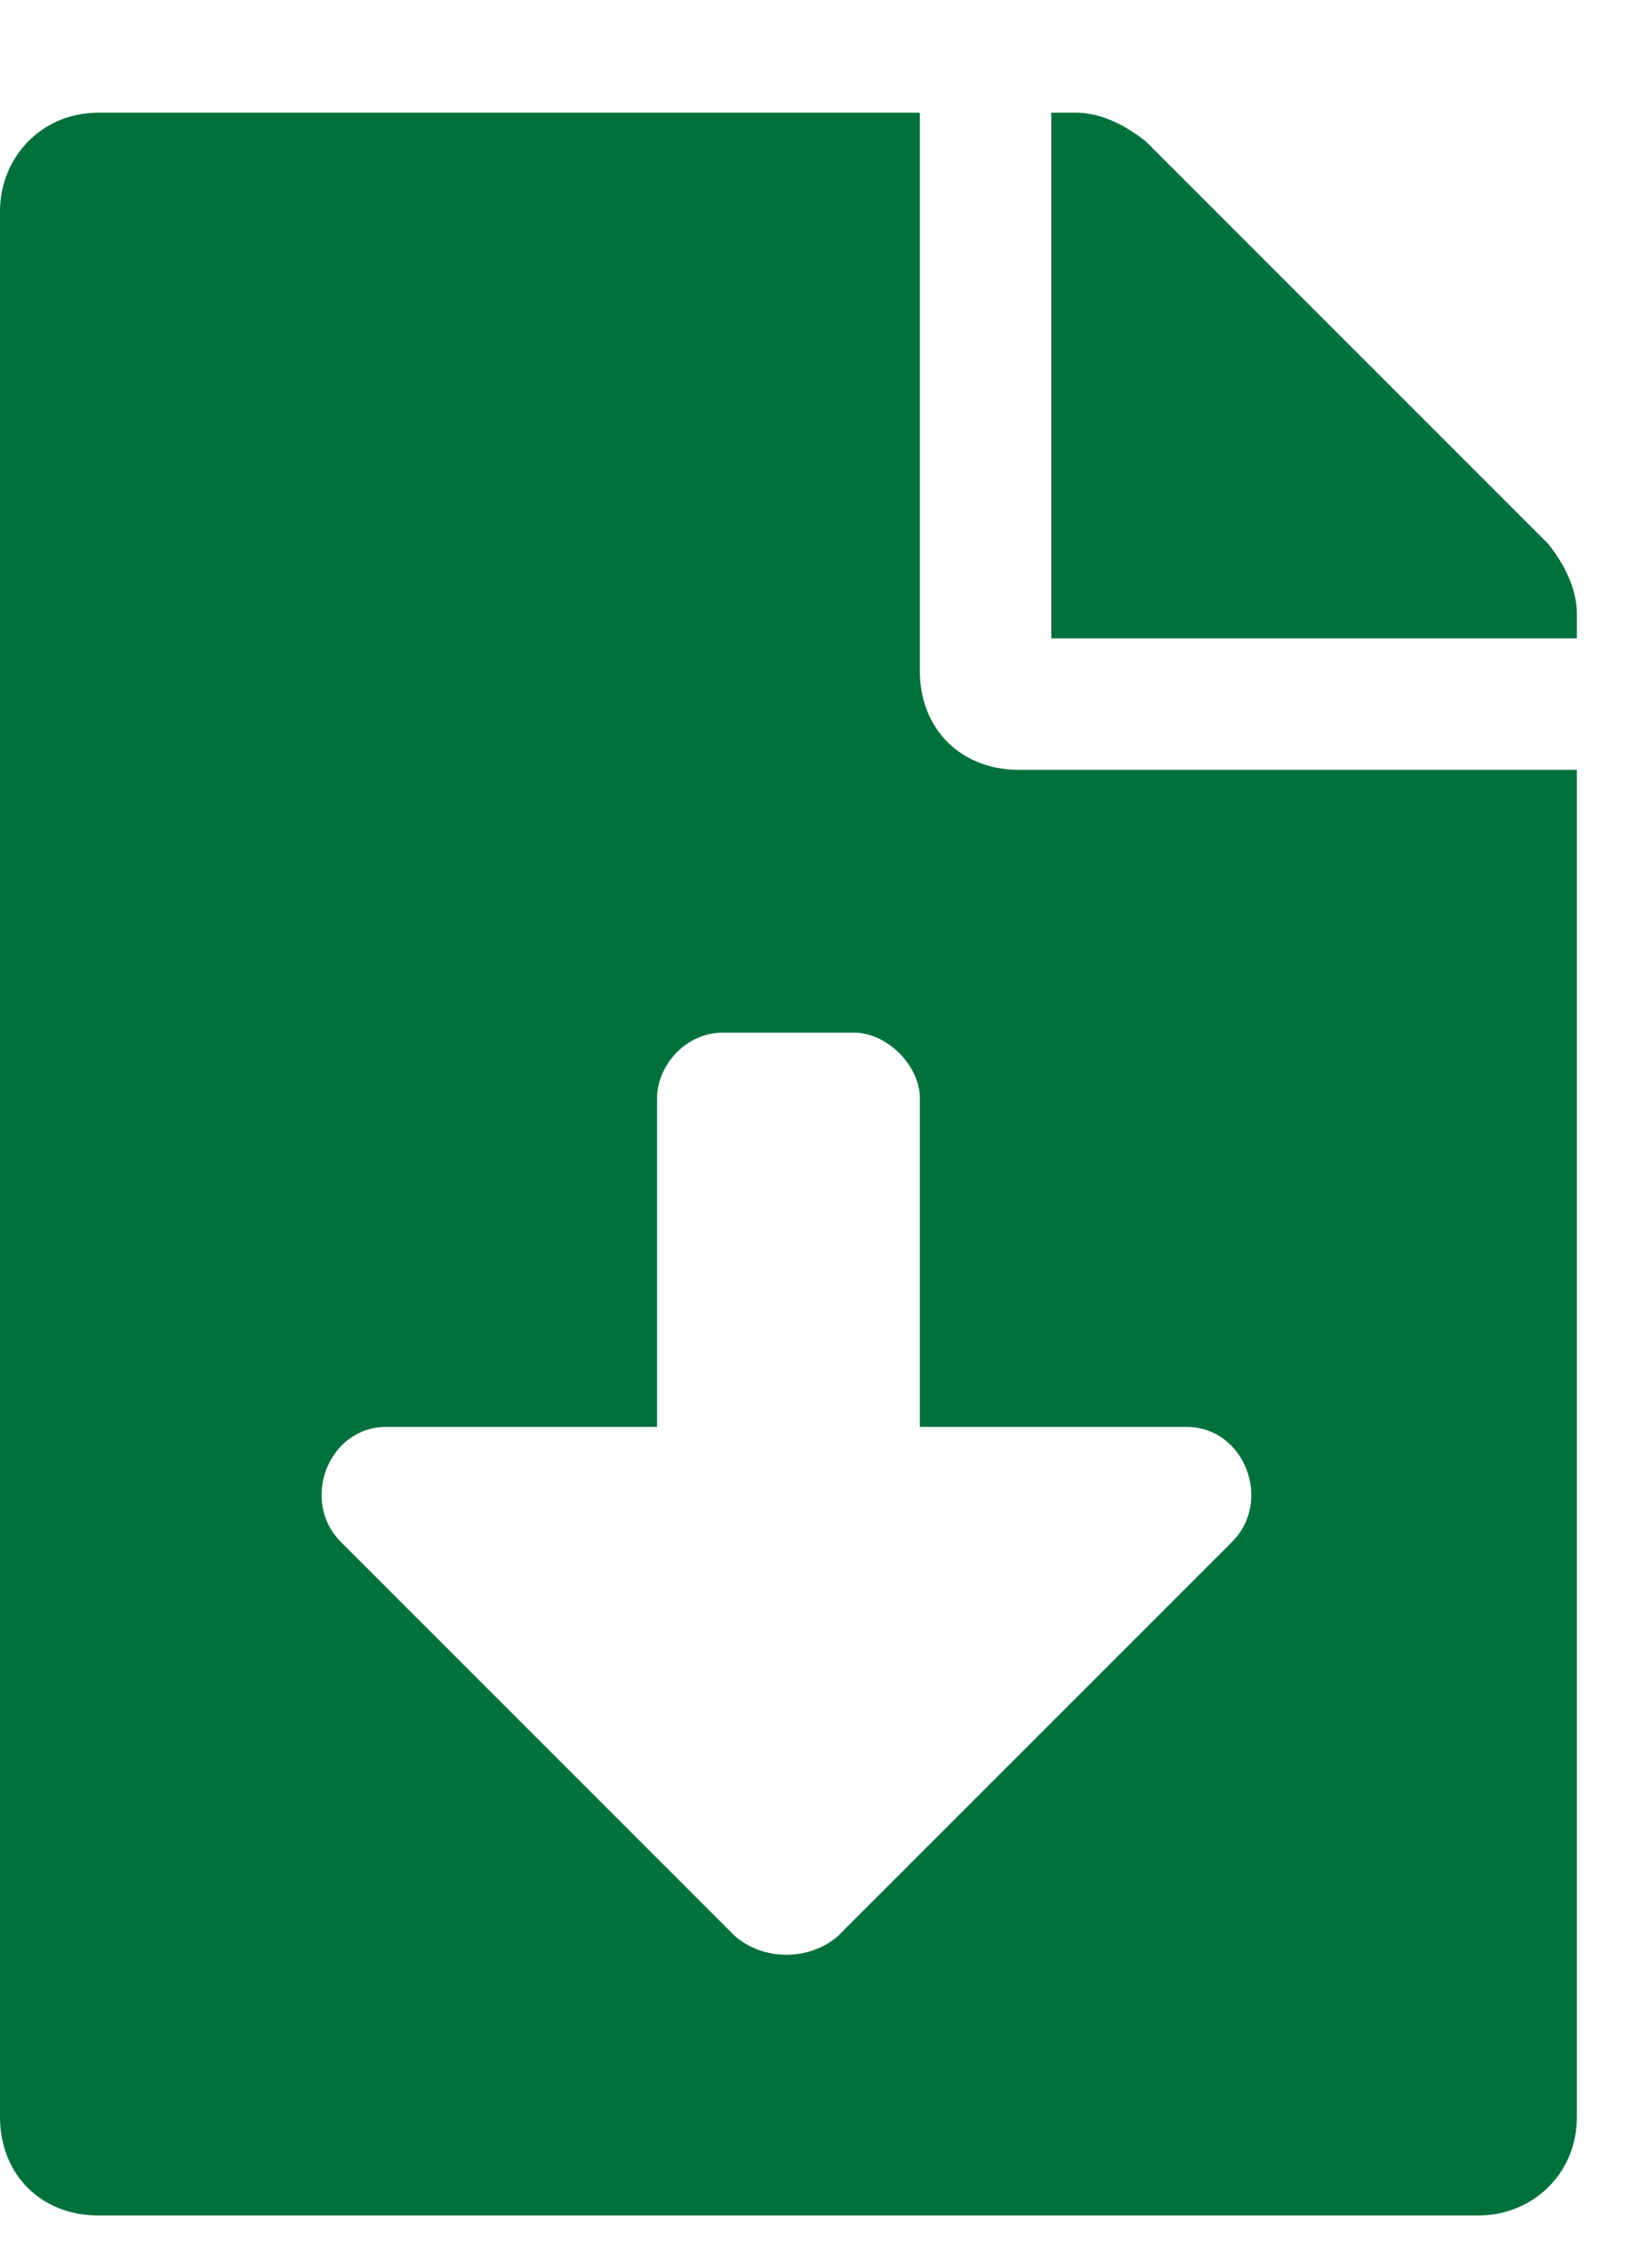<svg width="11" height="15" viewBox="0 0 11 15" fill="none" xmlns="http://www.w3.org/2000/svg">
<path d="M6.125 4.469V0.75H0.656C0.273 0.75 0 1.051 0 1.406V14.094C0 14.477 0.273 14.75 0.656 14.75H9.844C10.199 14.75 10.5 14.477 10.5 14.094V5.125H6.781C6.398 5.125 6.125 4.852 6.125 4.469ZM8.203 10.266L5.578 12.891C5.387 13.055 5.086 13.055 4.895 12.891L2.27 10.266C1.996 9.992 2.188 9.5 2.57 9.5H4.375V7.312C4.375 7.094 4.566 6.875 4.812 6.875H5.688C5.906 6.875 6.125 7.094 6.125 7.312V9.5H7.902C8.285 9.5 8.477 9.992 8.203 10.266ZM10.309 3.621L7.629 0.941C7.492 0.832 7.328 0.75 7.164 0.75H7V4.25H10.5V4.086C10.5 3.922 10.418 3.758 10.309 3.621Z" fill="#00713C"/>
</svg>
